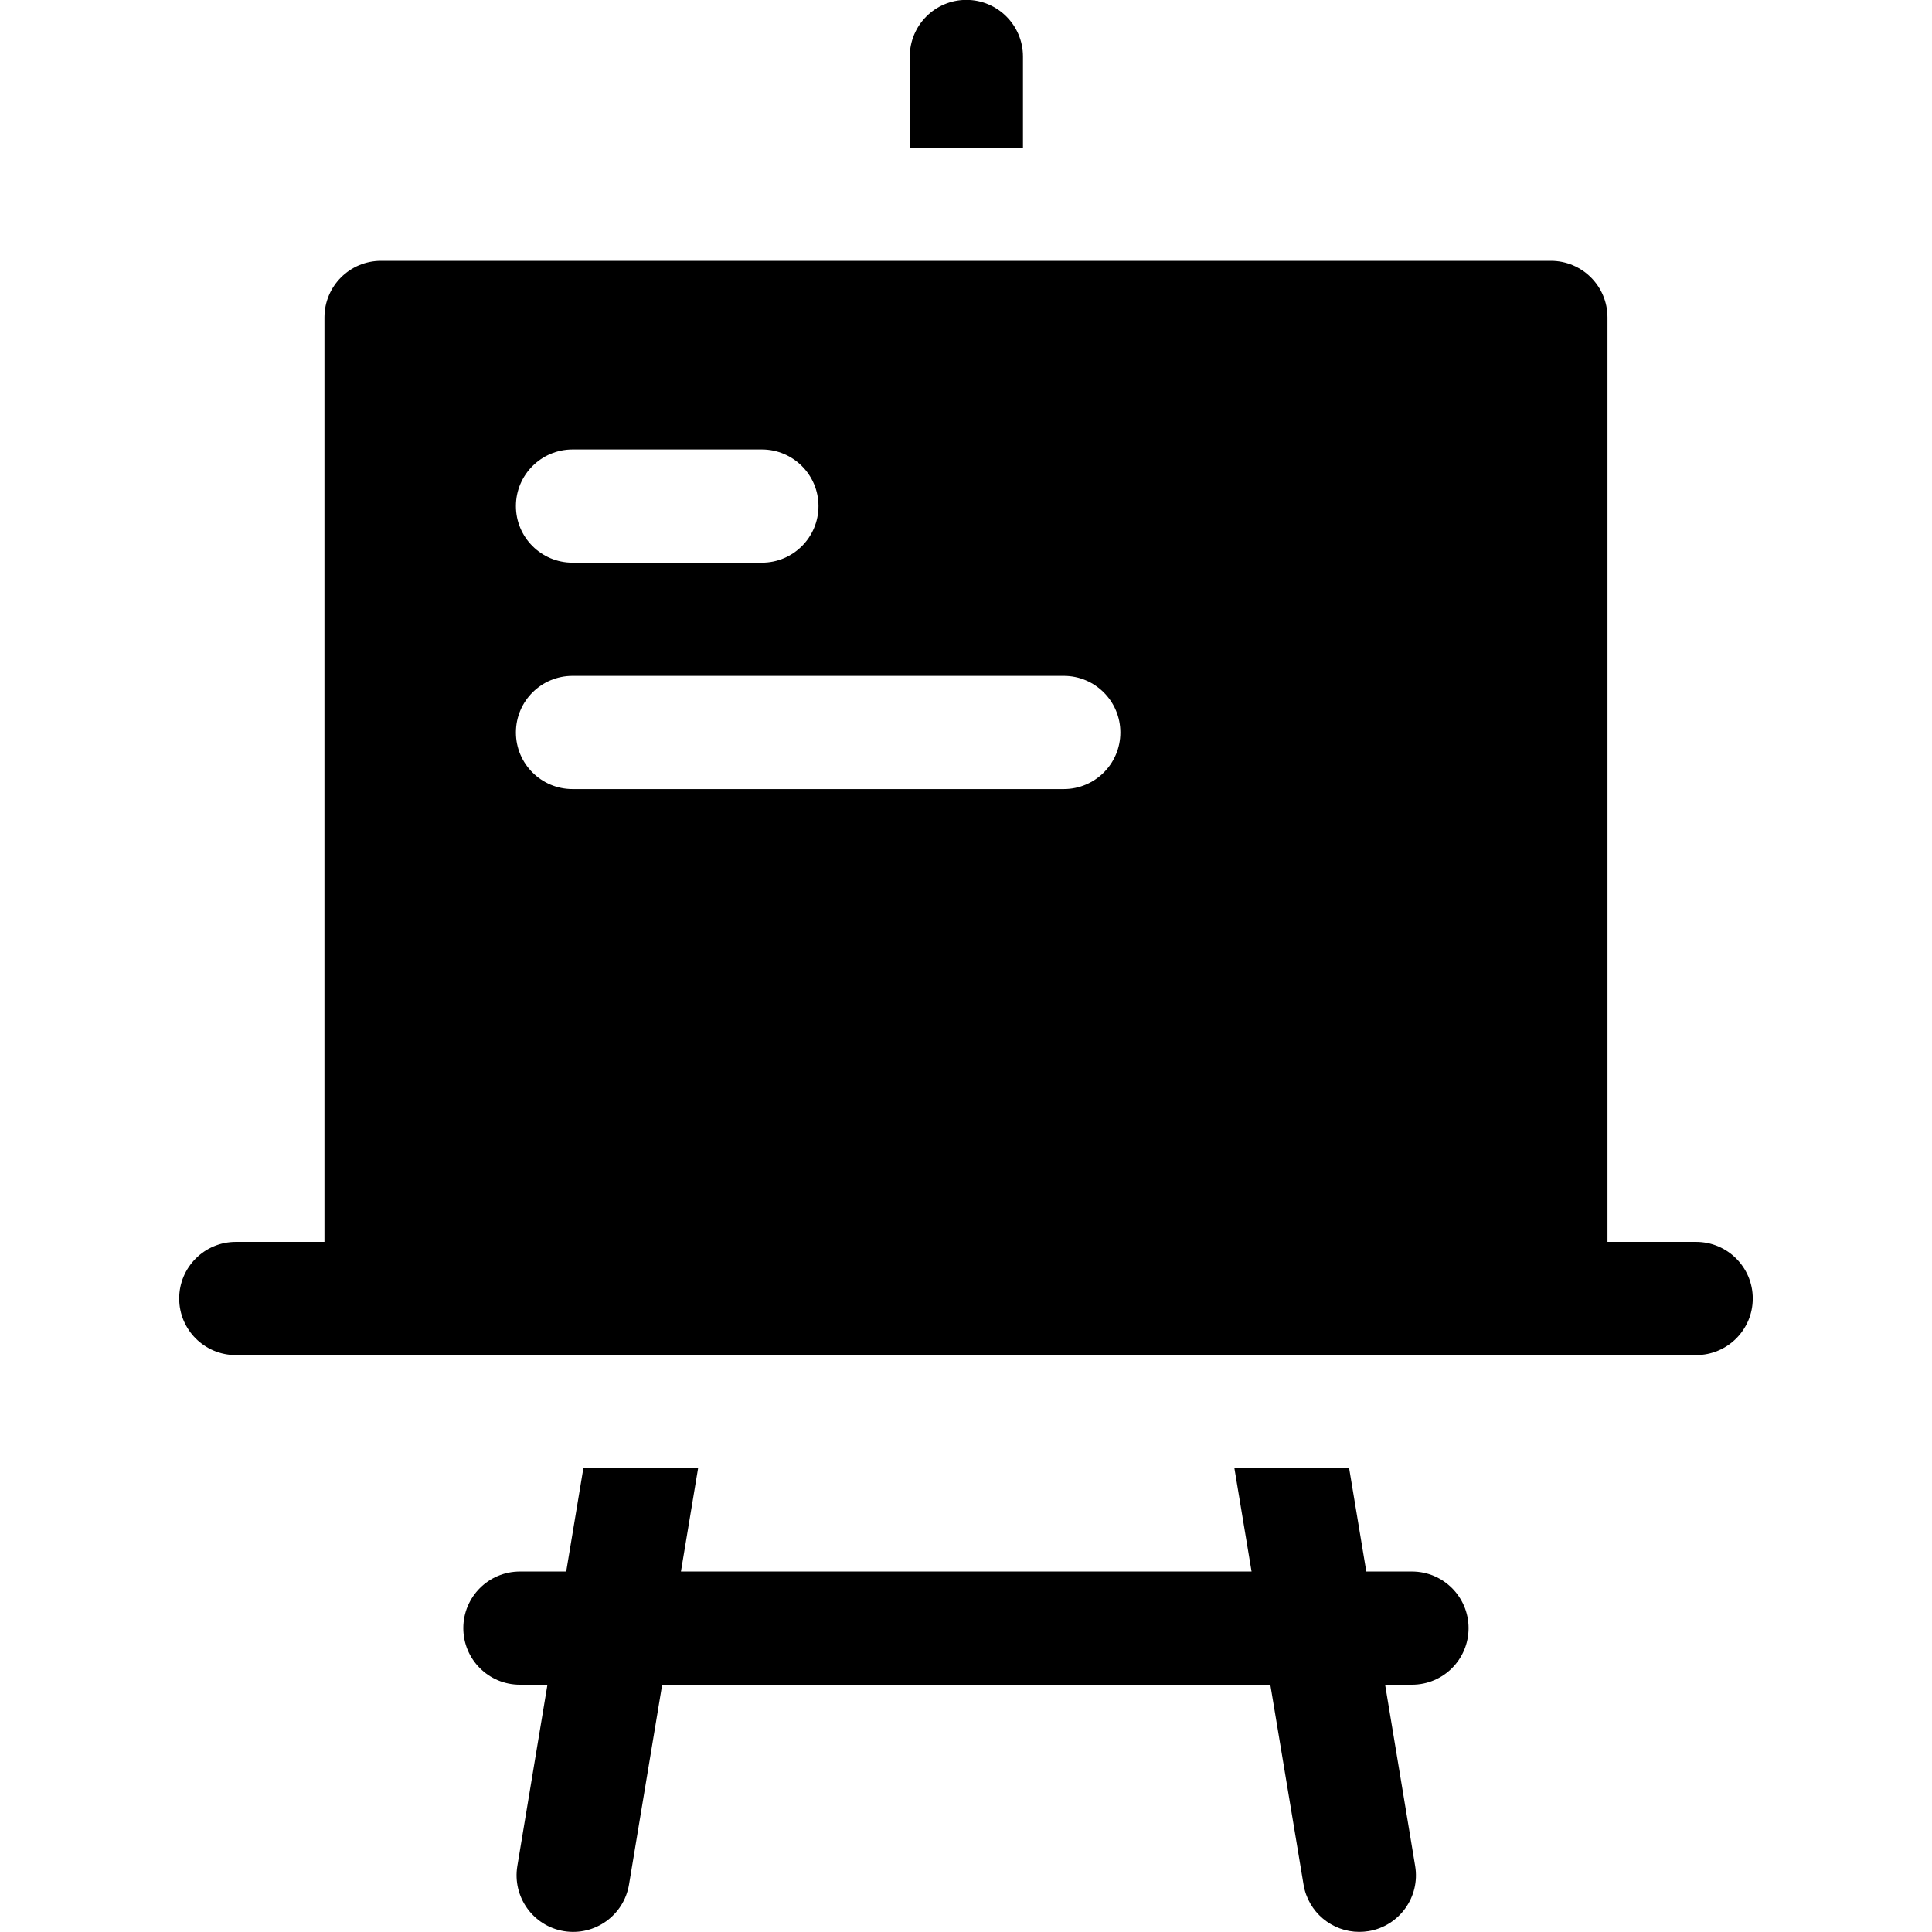 <svg width="31" height="31" viewBox="0 0 31 31" fill="none" xmlns="http://www.w3.org/2000/svg">
<g clip-path="url(#clip0_1125_1435)">
<path d="M22.656 25.216H21.923L21.648 23.56H19.807L20.082 25.216H10.926L11.201 23.56H9.36L9.085 25.216H8.342C7.84 25.216 7.434 25.623 7.434 26.124C7.434 26.626 7.84 27.032 8.342 27.032H8.784L8.301 29.941C8.219 30.436 8.553 30.904 9.048 30.986C9.543 31.068 10.011 30.733 10.093 30.238L10.625 27.032H20.383L20.916 30.238C20.989 30.683 21.374 30.998 21.81 30.998C21.86 30.998 21.91 30.994 21.96 30.986C22.455 30.904 22.79 30.436 22.707 29.941L22.225 27.032H22.656C23.158 27.032 23.564 26.626 23.564 26.124C23.564 25.623 23.158 25.216 22.656 25.216Z" fill="black"/>
<path d="M16.414 0.906C16.414 0.405 16.007 -0.002 15.506 -0.002C15.004 -0.002 14.598 0.405 14.598 0.906V2.368H16.414V0.906Z" fill="black"/>
<path d="M27.215 19.927H25.793V5.093C25.793 4.591 25.386 4.185 24.884 4.185H6.114C5.613 4.185 5.206 4.591 5.206 5.093V19.927H3.783C3.282 19.927 2.875 20.334 2.875 20.835C2.875 21.337 3.282 21.743 3.783 21.743H6.114H24.884H27.215C27.717 21.743 28.124 21.337 28.124 20.835C28.124 20.334 27.717 19.927 27.215 19.927ZM9.187 7.212H12.225C12.726 7.212 13.133 7.619 13.133 8.12C13.133 8.622 12.726 9.028 12.225 9.028H9.187C8.685 9.028 8.278 8.622 8.278 8.12C8.278 7.619 8.685 7.212 9.187 7.212ZM17.069 12.661H9.187C8.685 12.661 8.278 12.255 8.278 11.753C8.278 11.251 8.685 10.845 9.187 10.845H17.069C17.57 10.845 17.977 11.251 17.977 11.753C17.977 12.255 17.57 12.661 17.069 12.661Z" fill="black"/>
</g>
<defs>
<clipPath id="clip0_1125_1435">
<rect width="31" height="31" fill="white" transform="translate(0 -0.002)"/>
</clipPath>
</defs>
</svg>
